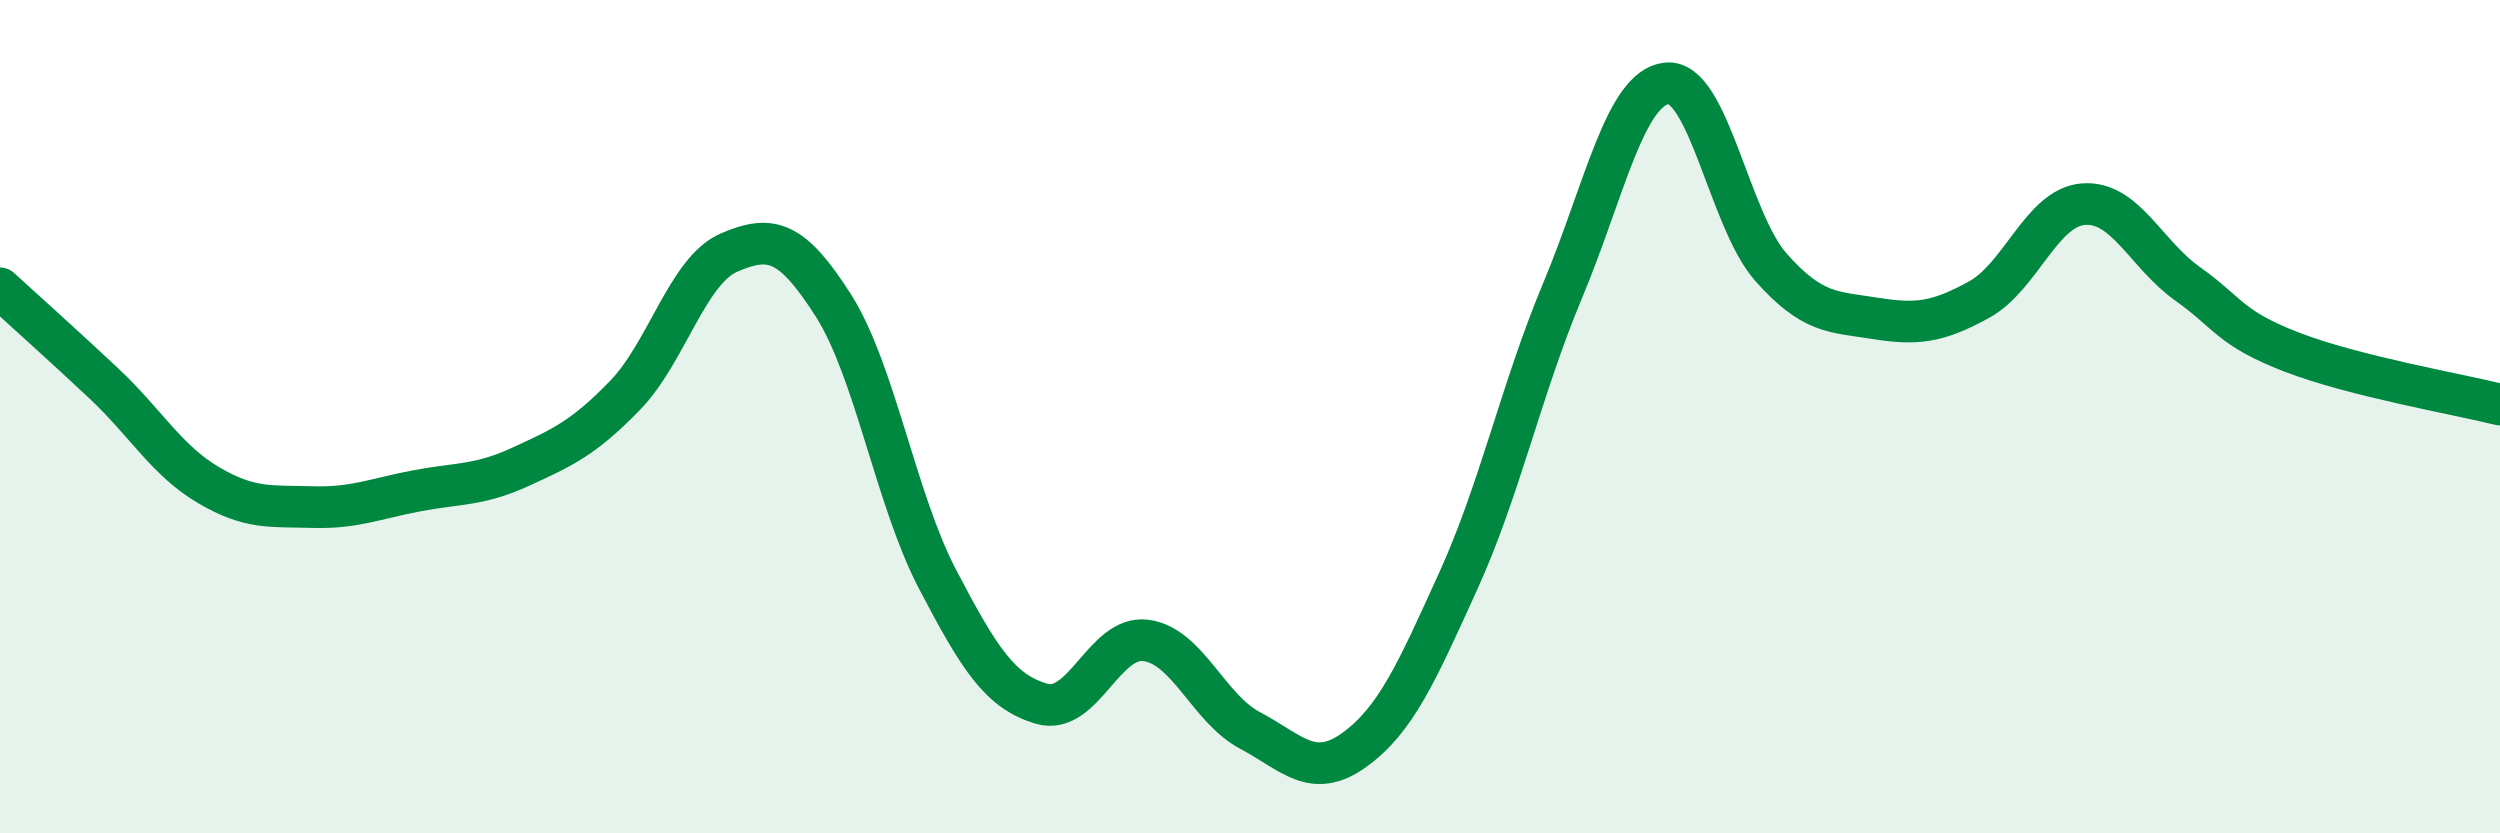 
    <svg width="60" height="20" viewBox="0 0 60 20" xmlns="http://www.w3.org/2000/svg">
      <path
        d="M 0,6.92 C 0.5,7.38 1.5,8.27 2.5,9.21 C 3.5,10.15 4,11.05 5,11.64 C 6,12.23 6.5,12.14 7.5,12.17 C 8.5,12.2 9,11.97 10,11.78 C 11,11.59 11.5,11.66 12.5,11.2 C 13.5,10.74 14,10.52 15,9.49 C 16,8.46 16.5,6.49 17.5,6.06 C 18.5,5.63 19,5.76 20,7.33 C 21,8.9 21.5,11.99 22.5,13.9 C 23.5,15.81 24,16.6 25,16.89 C 26,17.18 26.5,15.24 27.5,15.37 C 28.5,15.5 29,17 30,17.53 C 31,18.06 31.5,18.72 32.5,18 C 33.5,17.28 34,16.14 35,13.94 C 36,11.74 36.5,9.37 37.5,6.98 C 38.5,4.59 39,2.11 40,2 C 41,1.89 41.5,5.28 42.5,6.41 C 43.5,7.54 44,7.48 45,7.64 C 46,7.8 46.5,7.74 47.5,7.19 C 48.5,6.64 49,4.98 50,4.9 C 51,4.82 51.5,6.1 52.5,6.81 C 53.5,7.52 53.5,7.87 55,8.45 C 56.5,9.03 59,9.46 60,9.71L60 20L0 20Z"
        fill="#008740"
        opacity="0.1"
        stroke-linecap="round"
        stroke-linejoin="round"
      />
      <path
        d="M 0,6.92 C 0.5,7.38 1.5,8.27 2.5,9.21 C 3.5,10.15 4,11.05 5,11.64 C 6,12.23 6.5,12.14 7.5,12.17 C 8.5,12.2 9,11.97 10,11.78 C 11,11.59 11.5,11.66 12.5,11.2 C 13.5,10.74 14,10.52 15,9.49 C 16,8.46 16.5,6.49 17.5,6.06 C 18.5,5.63 19,5.76 20,7.33 C 21,8.9 21.5,11.99 22.5,13.9 C 23.5,15.81 24,16.6 25,16.89 C 26,17.18 26.5,15.24 27.5,15.37 C 28.5,15.5 29,17 30,17.53 C 31,18.06 31.5,18.72 32.5,18 C 33.5,17.28 34,16.14 35,13.94 C 36,11.74 36.5,9.37 37.5,6.98 C 38.5,4.59 39,2.11 40,2 C 41,1.89 41.5,5.28 42.5,6.41 C 43.5,7.54 44,7.48 45,7.64 C 46,7.8 46.5,7.74 47.5,7.19 C 48.5,6.64 49,4.98 50,4.9 C 51,4.82 51.5,6.1 52.5,6.81 C 53.5,7.52 53.5,7.87 55,8.45 C 56.5,9.03 59,9.46 60,9.71"
        stroke="#008740"
        stroke-width="1"
        fill="none"
        stroke-linecap="round"
        stroke-linejoin="round"
      />
    </svg>
  